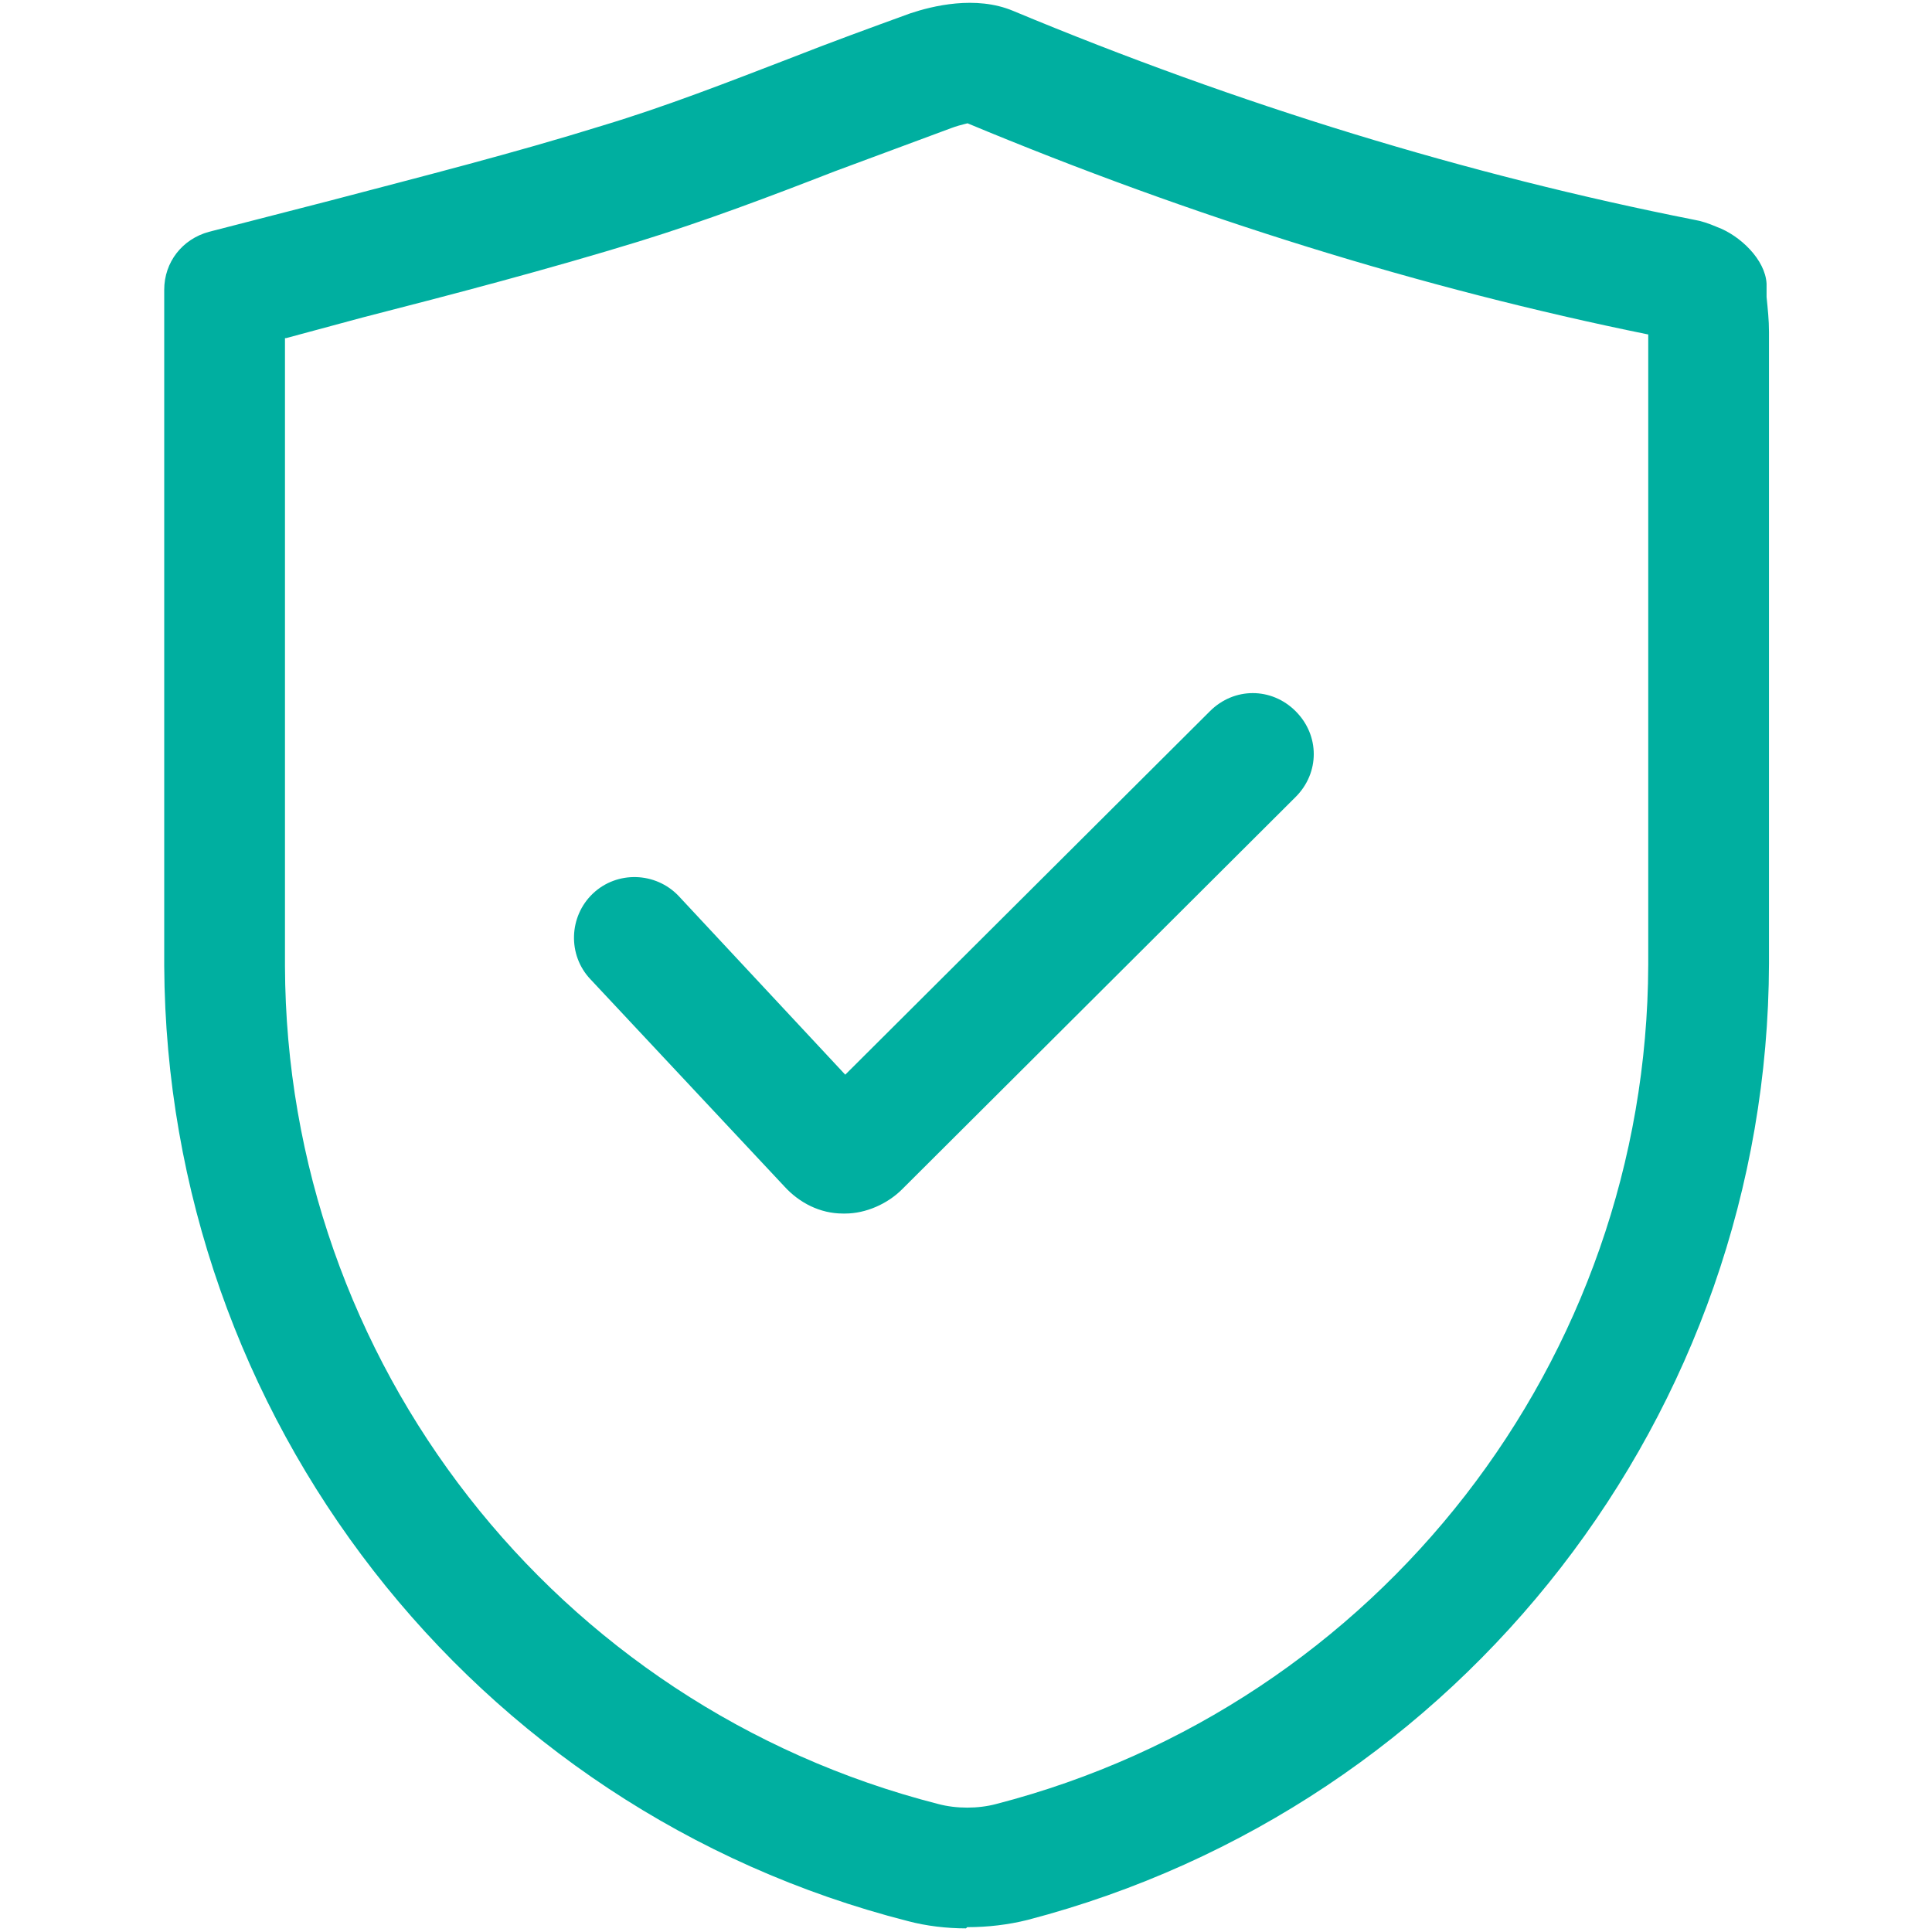 <?xml version="1.0" encoding="UTF-8"?>
<svg id="Layer_1" data-name="Layer 1" xmlns="http://www.w3.org/2000/svg" viewBox="0 0 16 16">
  <defs>
    <style>
      .cls-1 {
        fill: #00afa0;
        stroke-width: 0px;
      }
    </style>
  </defs>
  <path class="cls-1" d="M8,15.97c-.16,0-.33-.02-.48-.06-3.61-.92-6.14-4.18-6.16-7.91,0-1.27,0-2.54,0-3.81v-1.79c0-.23.15-.42.37-.48l1.01-.26c.76-.2,1.51-.39,2.25-.62.53-.16,1.04-.36,1.56-.56.33-.13.66-.25.99-.37.18-.06.54-.15.85-.02,1.87.78,3.77,1.36,5.64,1.73.06.01.12.03.19.06.19.07.4.27.41.47v.11c.01.1.02.19.02.29v1.38c0,1.28,0,2.56,0,3.85-.01,3.72-2.54,6.98-6.14,7.92-.16.04-.33.06-.5.06ZM2.36,2.8v1.4c0,1.27,0,2.54,0,3.8.01,3.28,2.24,6.13,5.41,6.94.15.04.33.04.48,0,3.17-.82,5.39-3.68,5.4-6.95,0-1.28,0-2.56,0-3.84v-1.38c-1.87-.38-3.77-.97-5.64-1.75.02,0-.05.01-.13.04-.32.12-.65.24-.97.36-.54.21-1.07.41-1.62.58-.75.23-1.51.43-2.29.63l-.63.17ZM7,10.05s-.01,0-.02,0c-.19,0-.36-.09-.48-.22l-1.61-1.72c-.19-.2-.18-.52.02-.71.2-.19.52-.18.71.02l1.38,1.48,3.02-3.01c.2-.2.51-.2.71,0s.2.51,0,.71l-3.26,3.25c-.12.12-.3.2-.47.2ZM7.23,9.14h0s0,0,0,0ZM6.77,9.14s0,0,0,0h0Z"/>
</svg>